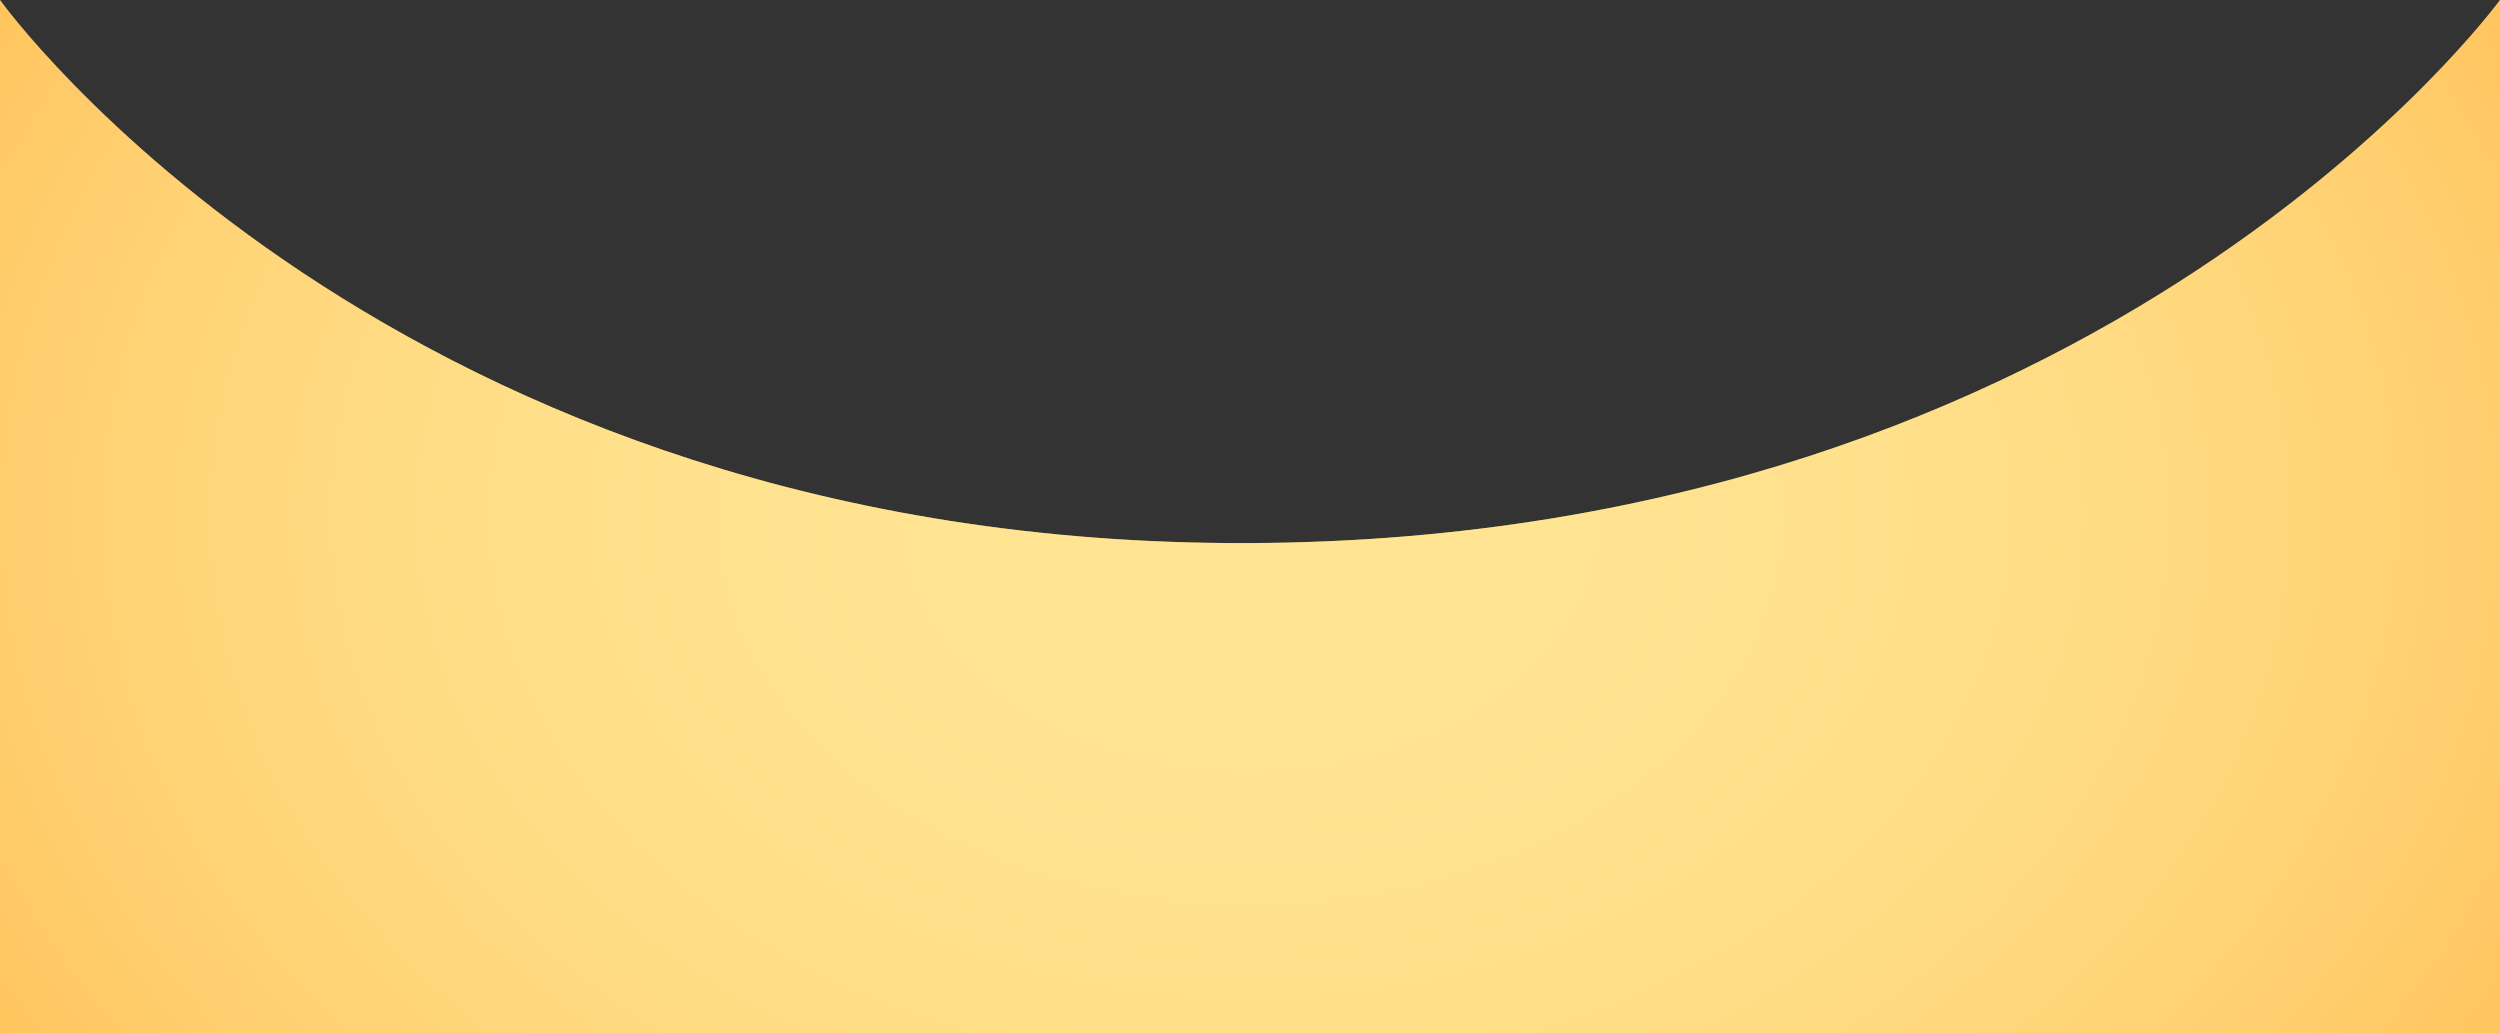 <?xml version="1.0" encoding="UTF-8"?> <svg xmlns="http://www.w3.org/2000/svg" xmlns:xlink="http://www.w3.org/1999/xlink" viewBox="0 0 598.49 247.39"><rect x="0" y="0" width="598.49" height="247.39" fill="#333333" stroke="none"/><defs><style>.cls-1{isolation:isolate;}.cls-2{fill:#ffcb27;}.cls-3{opacity:0.5;mix-blend-mode:multiply;fill:url(#radial-gradient);}</style><radialGradient id="radial-gradient" cx="420.8" cy="297.42" r="491.11" gradientTransform="translate(0 80.16) scale(1 0.73)" gradientUnits="userSpaceOnUse"><stop offset="0" stop-color="#fff"></stop><stop offset="0.17" stop-color="#fffdfc"></stop><stop offset="0.3" stop-color="#fff7f2"></stop><stop offset="0.42" stop-color="#ffede1"></stop><stop offset="0.53" stop-color="#ffdeca"></stop><stop offset="0.64" stop-color="#ffccab"></stop><stop offset="0.74" stop-color="#ffb586"></stop><stop offset="0.84" stop-color="#ff9a5a"></stop><stop offset="0.93" stop-color="#ff7c28"></stop><stop offset="1" stop-color="#ff6300"></stop></radialGradient></defs><g class="cls-1"><g id="Layer_1" data-name="Layer 1"><path class="cls-2" d="M420.8,303.73c-205.57.89-299.24-130-299.24-130V421.11H720.05V173.72S626.38,302.84,420.8,303.73Z" transform="translate(-121.56 -173.72)"></path><path class="cls-3" d="M420.8,303.73c-205.57.89-299.24-130-299.24-130V421.11H720.05V173.72S626.38,302.84,420.8,303.73Z" transform="translate(-121.56 -173.72)"></path></g></g></svg> 